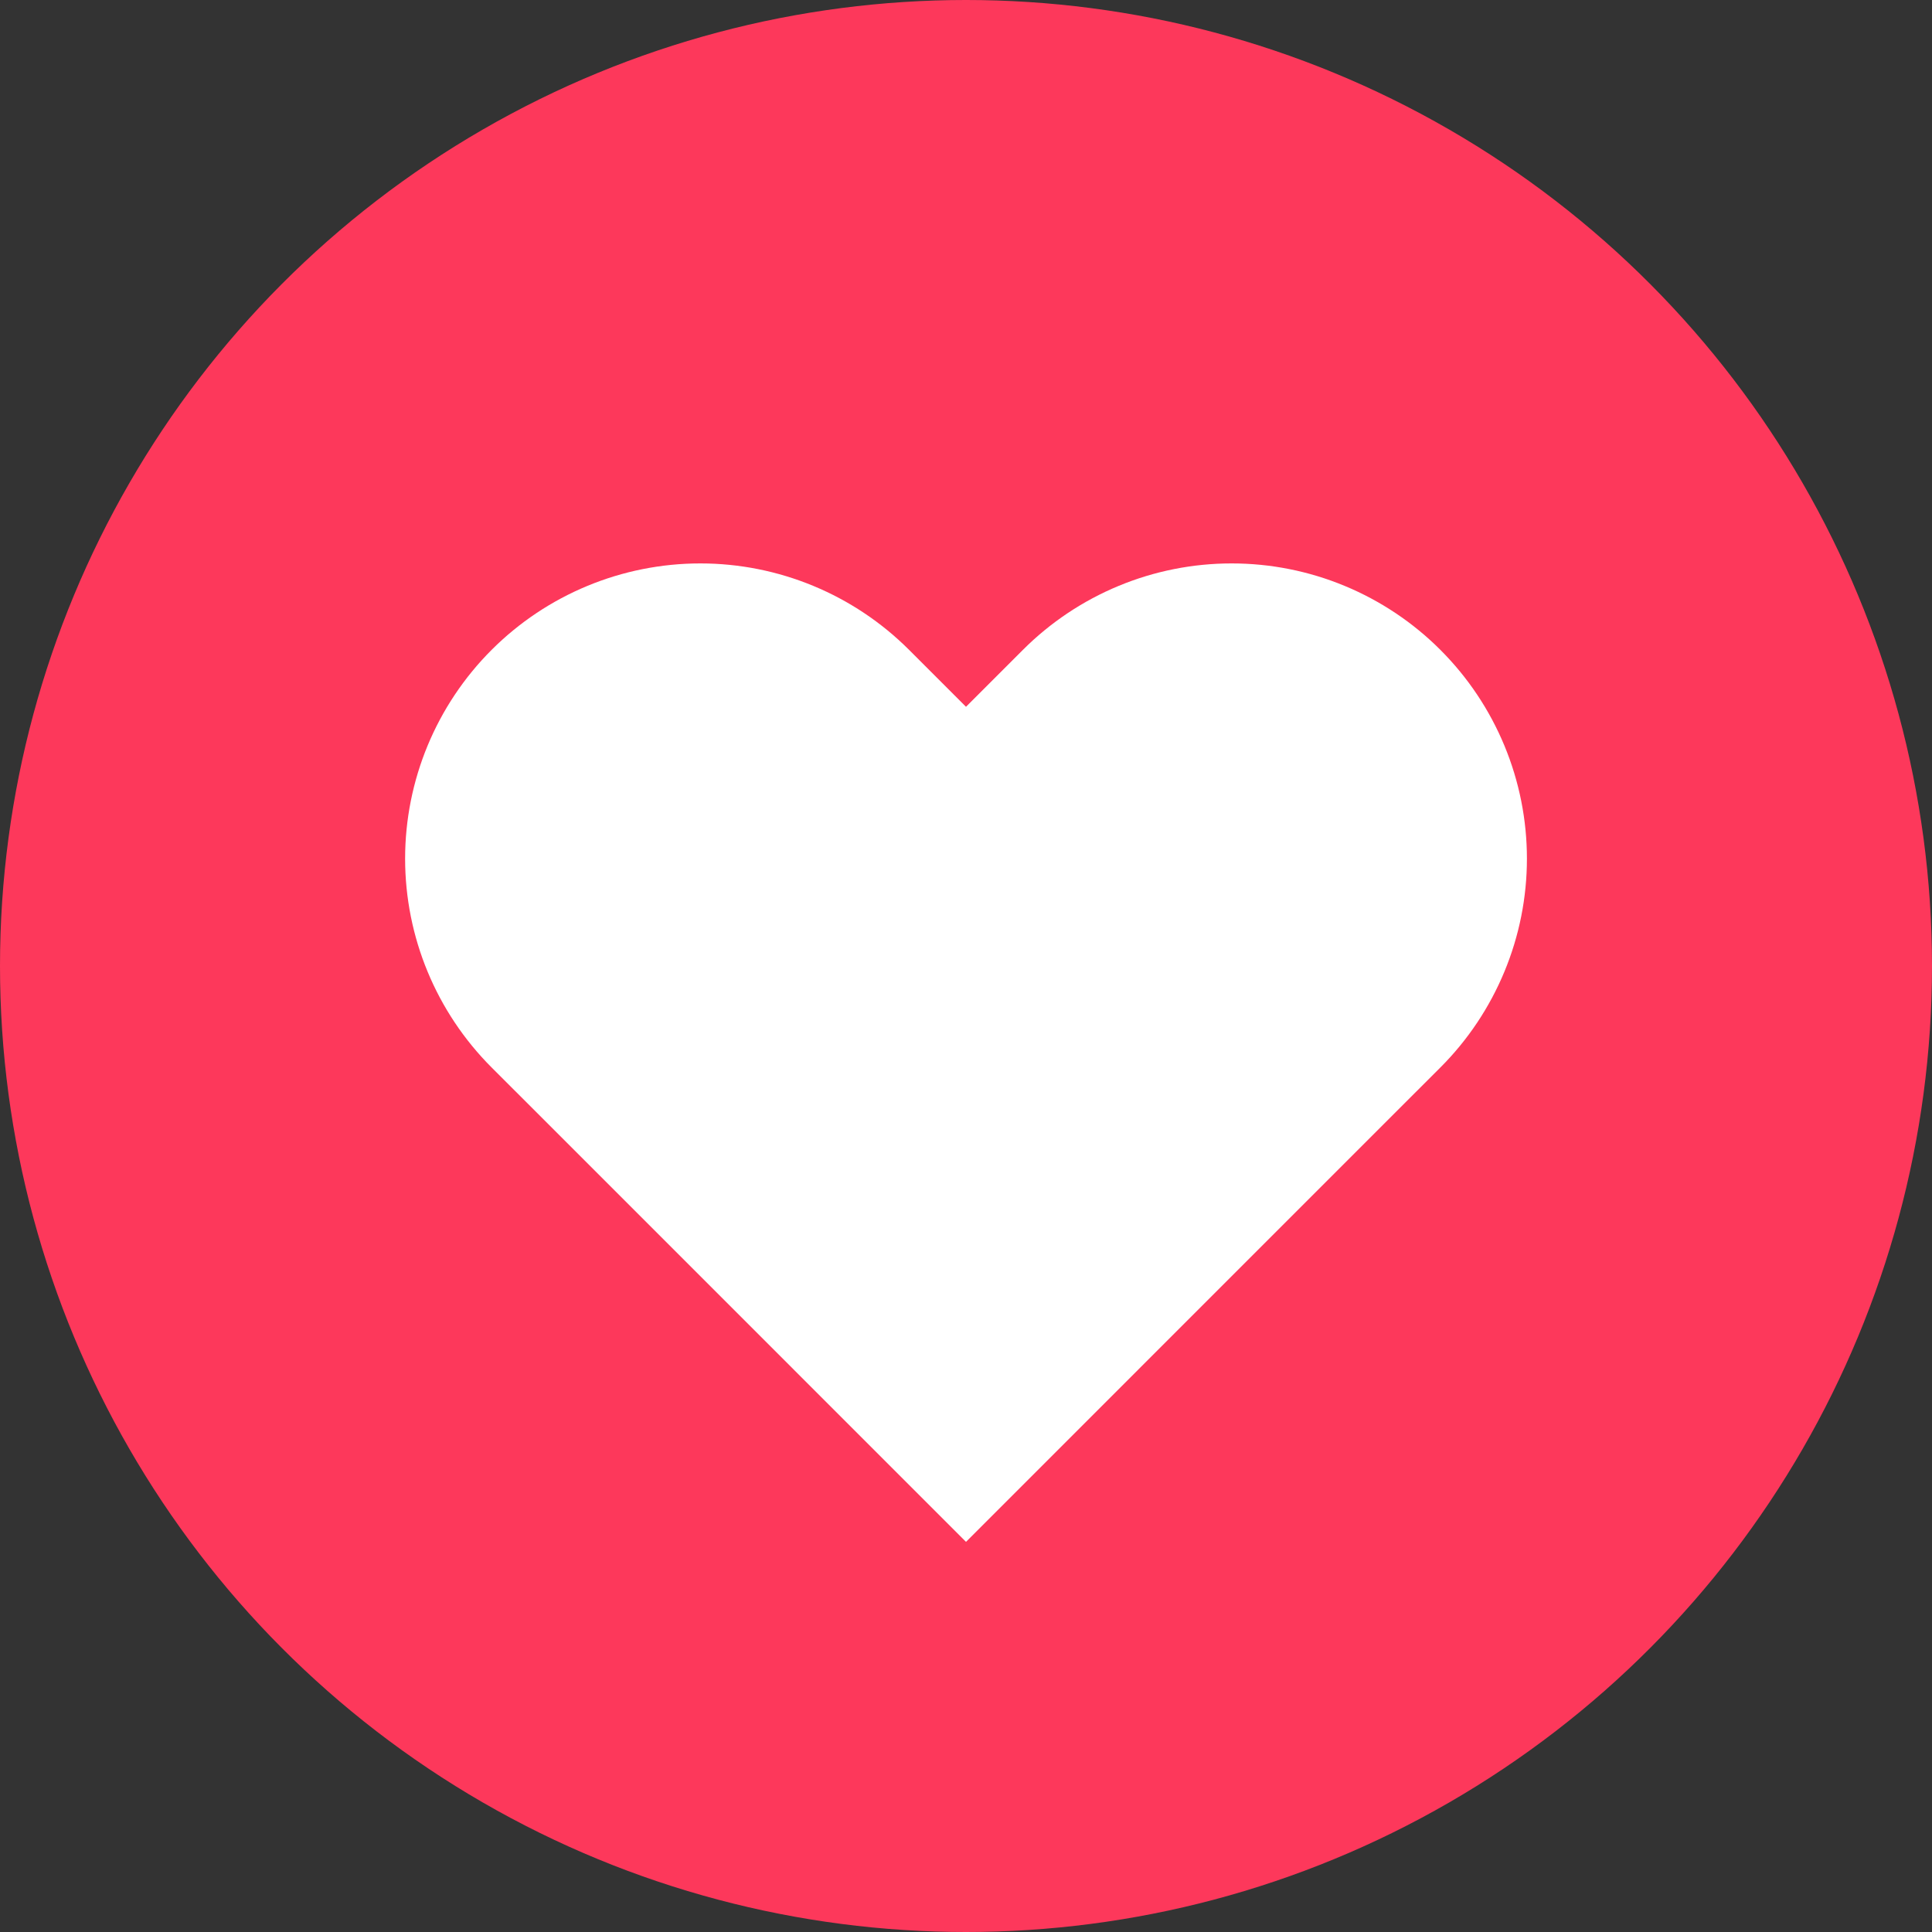 <svg width="48" height="48" viewBox="0 0 48 48" fill="none" xmlns="http://www.w3.org/2000/svg">
<rect x="0" y="0" width="48" height="48" fill="#333333" stroke="none"/>
<circle cx="24" cy="24" r="24" fill="#FD385B"/>
<path d="M35.787 16.147C35.106 15.465 34.297 14.925 33.407 14.556C32.517 14.187 31.563 13.998 30.6 13.998C29.637 13.998 28.683 14.187 27.793 14.556C26.903 14.925 26.094 15.465 25.413 16.147L24 17.56L22.587 16.147C21.211 14.771 19.345 13.998 17.4 13.998C15.455 13.998 13.589 14.771 12.213 16.147C10.838 17.522 10.065 19.388 10.065 21.333C10.065 23.279 10.838 25.144 12.213 26.52L13.627 27.933L24 38.307L34.373 27.933L35.787 26.52C36.468 25.839 37.008 25.03 37.377 24.14C37.746 23.25 37.936 22.297 37.936 21.333C37.936 20.37 37.746 19.416 37.377 18.526C37.008 17.636 36.468 16.828 35.787 16.147Z" fill="white"/>
</svg>
